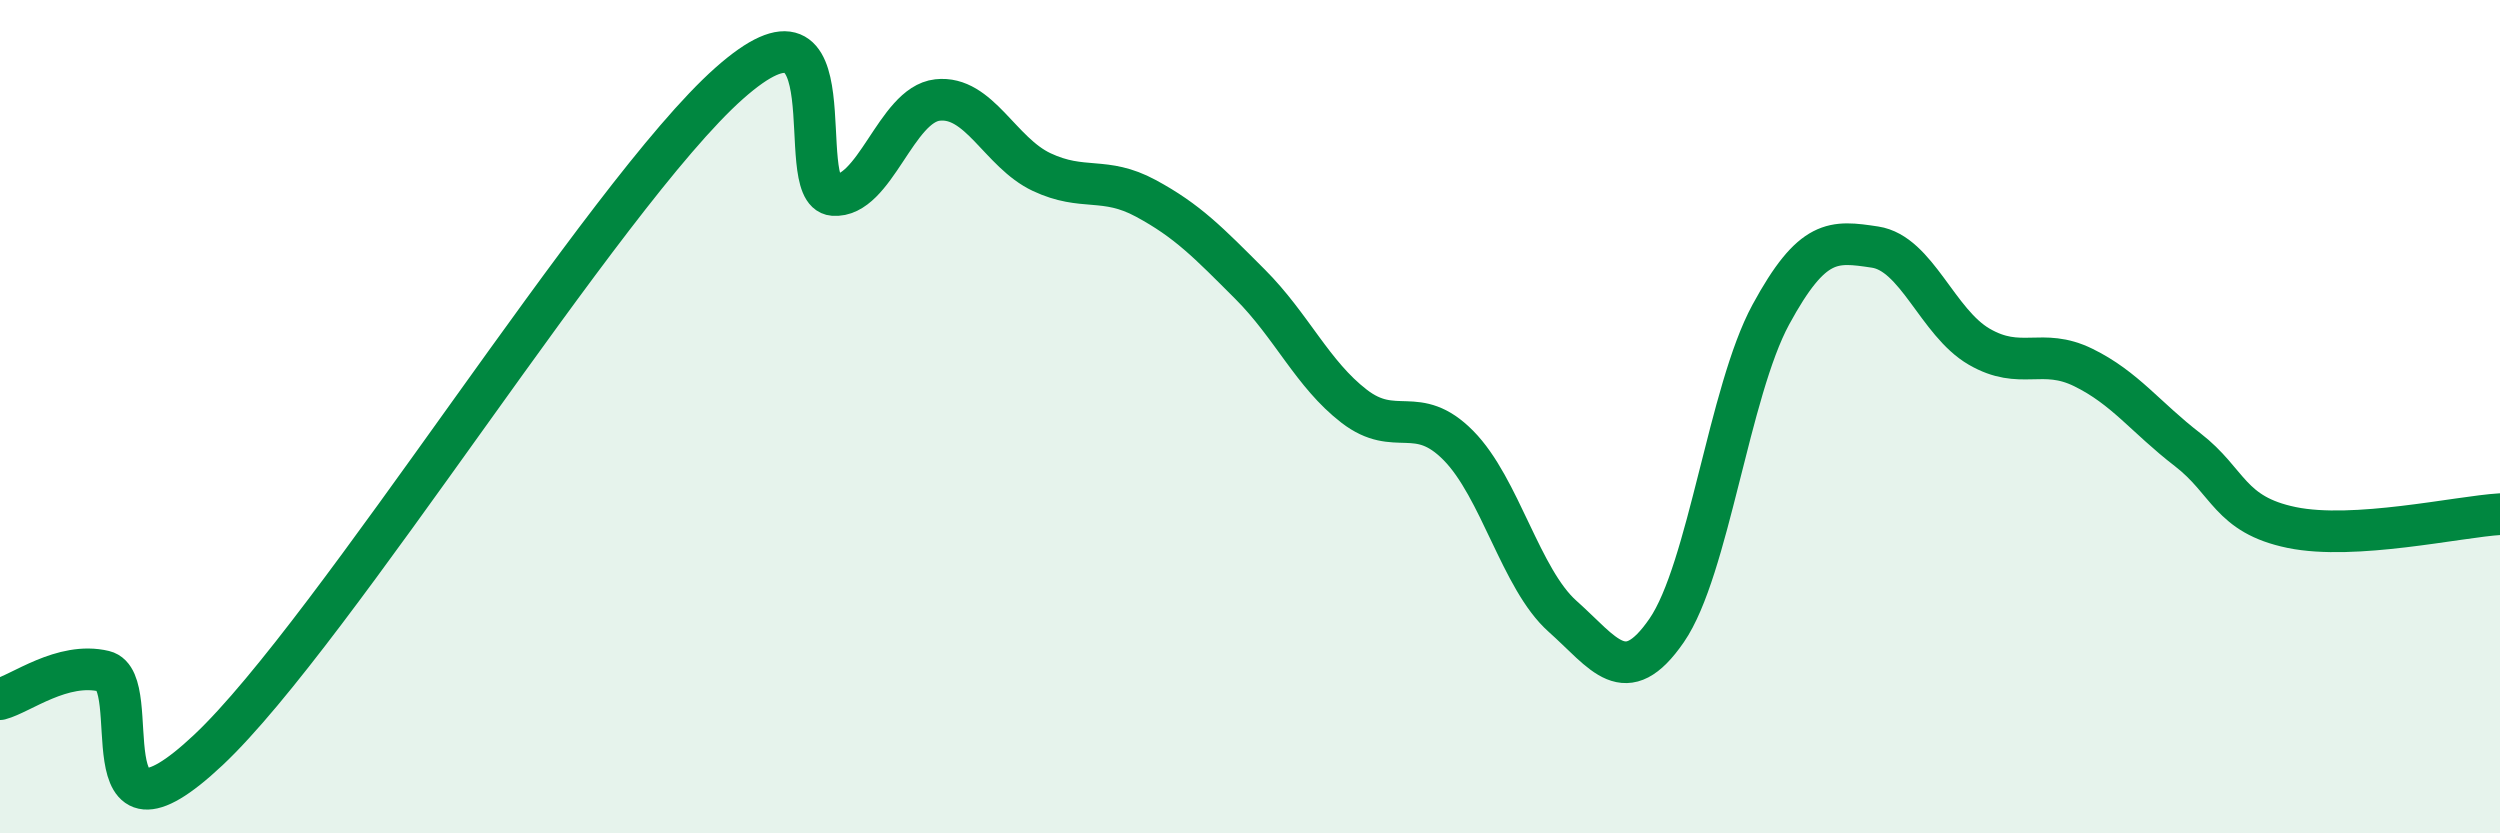 
    <svg width="60" height="20" viewBox="0 0 60 20" xmlns="http://www.w3.org/2000/svg">
      <path
        d="M 0,16.78 C 0.5,16.65 1.5,15.87 2.5,16.11 C 3.5,16.35 2,20.82 5,18 C 8,15.18 14.5,4.66 17.5,2 C 20.5,-0.66 19,4.6 20,4.68 C 21,4.76 21.5,2.51 22.5,2.4 C 23.5,2.29 24,3.66 25,4.13 C 26,4.6 26.5,4.22 27.5,4.76 C 28.5,5.3 29,5.82 30,6.82 C 31,7.82 31.5,8.98 32.5,9.75 C 33.5,10.52 34,9.68 35,10.69 C 36,11.7 36.5,13.9 37.5,14.79 C 38.5,15.68 39,16.58 40,15.13 C 41,13.68 41.5,9.39 42.5,7.55 C 43.5,5.71 44,5.78 45,5.93 C 46,6.08 46.5,7.74 47.5,8.32 C 48.5,8.9 49,8.33 50,8.82 C 51,9.31 51.5,10.02 52.5,10.79 C 53.5,11.56 53.5,12.35 55,12.66 C 56.5,12.97 59,12.4 60,12.34L60 20L0 20Z"
        fill="#008740"
        opacity="0.1"
        stroke-linecap="round"
        stroke-linejoin="round"
      />
      <path
        d="M 0,16.78 C 0.5,16.65 1.5,15.87 2.5,16.11 C 3.5,16.35 2,20.82 5,18 C 8,15.18 14.5,4.66 17.5,2 C 20.5,-0.66 19,4.6 20,4.68 C 21,4.76 21.5,2.51 22.5,2.4 C 23.5,2.29 24,3.66 25,4.13 C 26,4.6 26.5,4.22 27.5,4.76 C 28.5,5.3 29,5.82 30,6.82 C 31,7.82 31.5,8.98 32.5,9.75 C 33.5,10.52 34,9.68 35,10.69 C 36,11.7 36.5,13.9 37.5,14.79 C 38.5,15.68 39,16.58 40,15.13 C 41,13.68 41.5,9.39 42.5,7.55 C 43.5,5.71 44,5.78 45,5.93 C 46,6.08 46.5,7.74 47.5,8.32 C 48.5,8.9 49,8.33 50,8.82 C 51,9.31 51.5,10.02 52.5,10.79 C 53.5,11.56 53.5,12.35 55,12.66 C 56.5,12.97 59,12.4 60,12.34"
        stroke="#008740"
        stroke-width="1"
        fill="none"
        stroke-linecap="round"
        stroke-linejoin="round"
      />
    </svg>
  